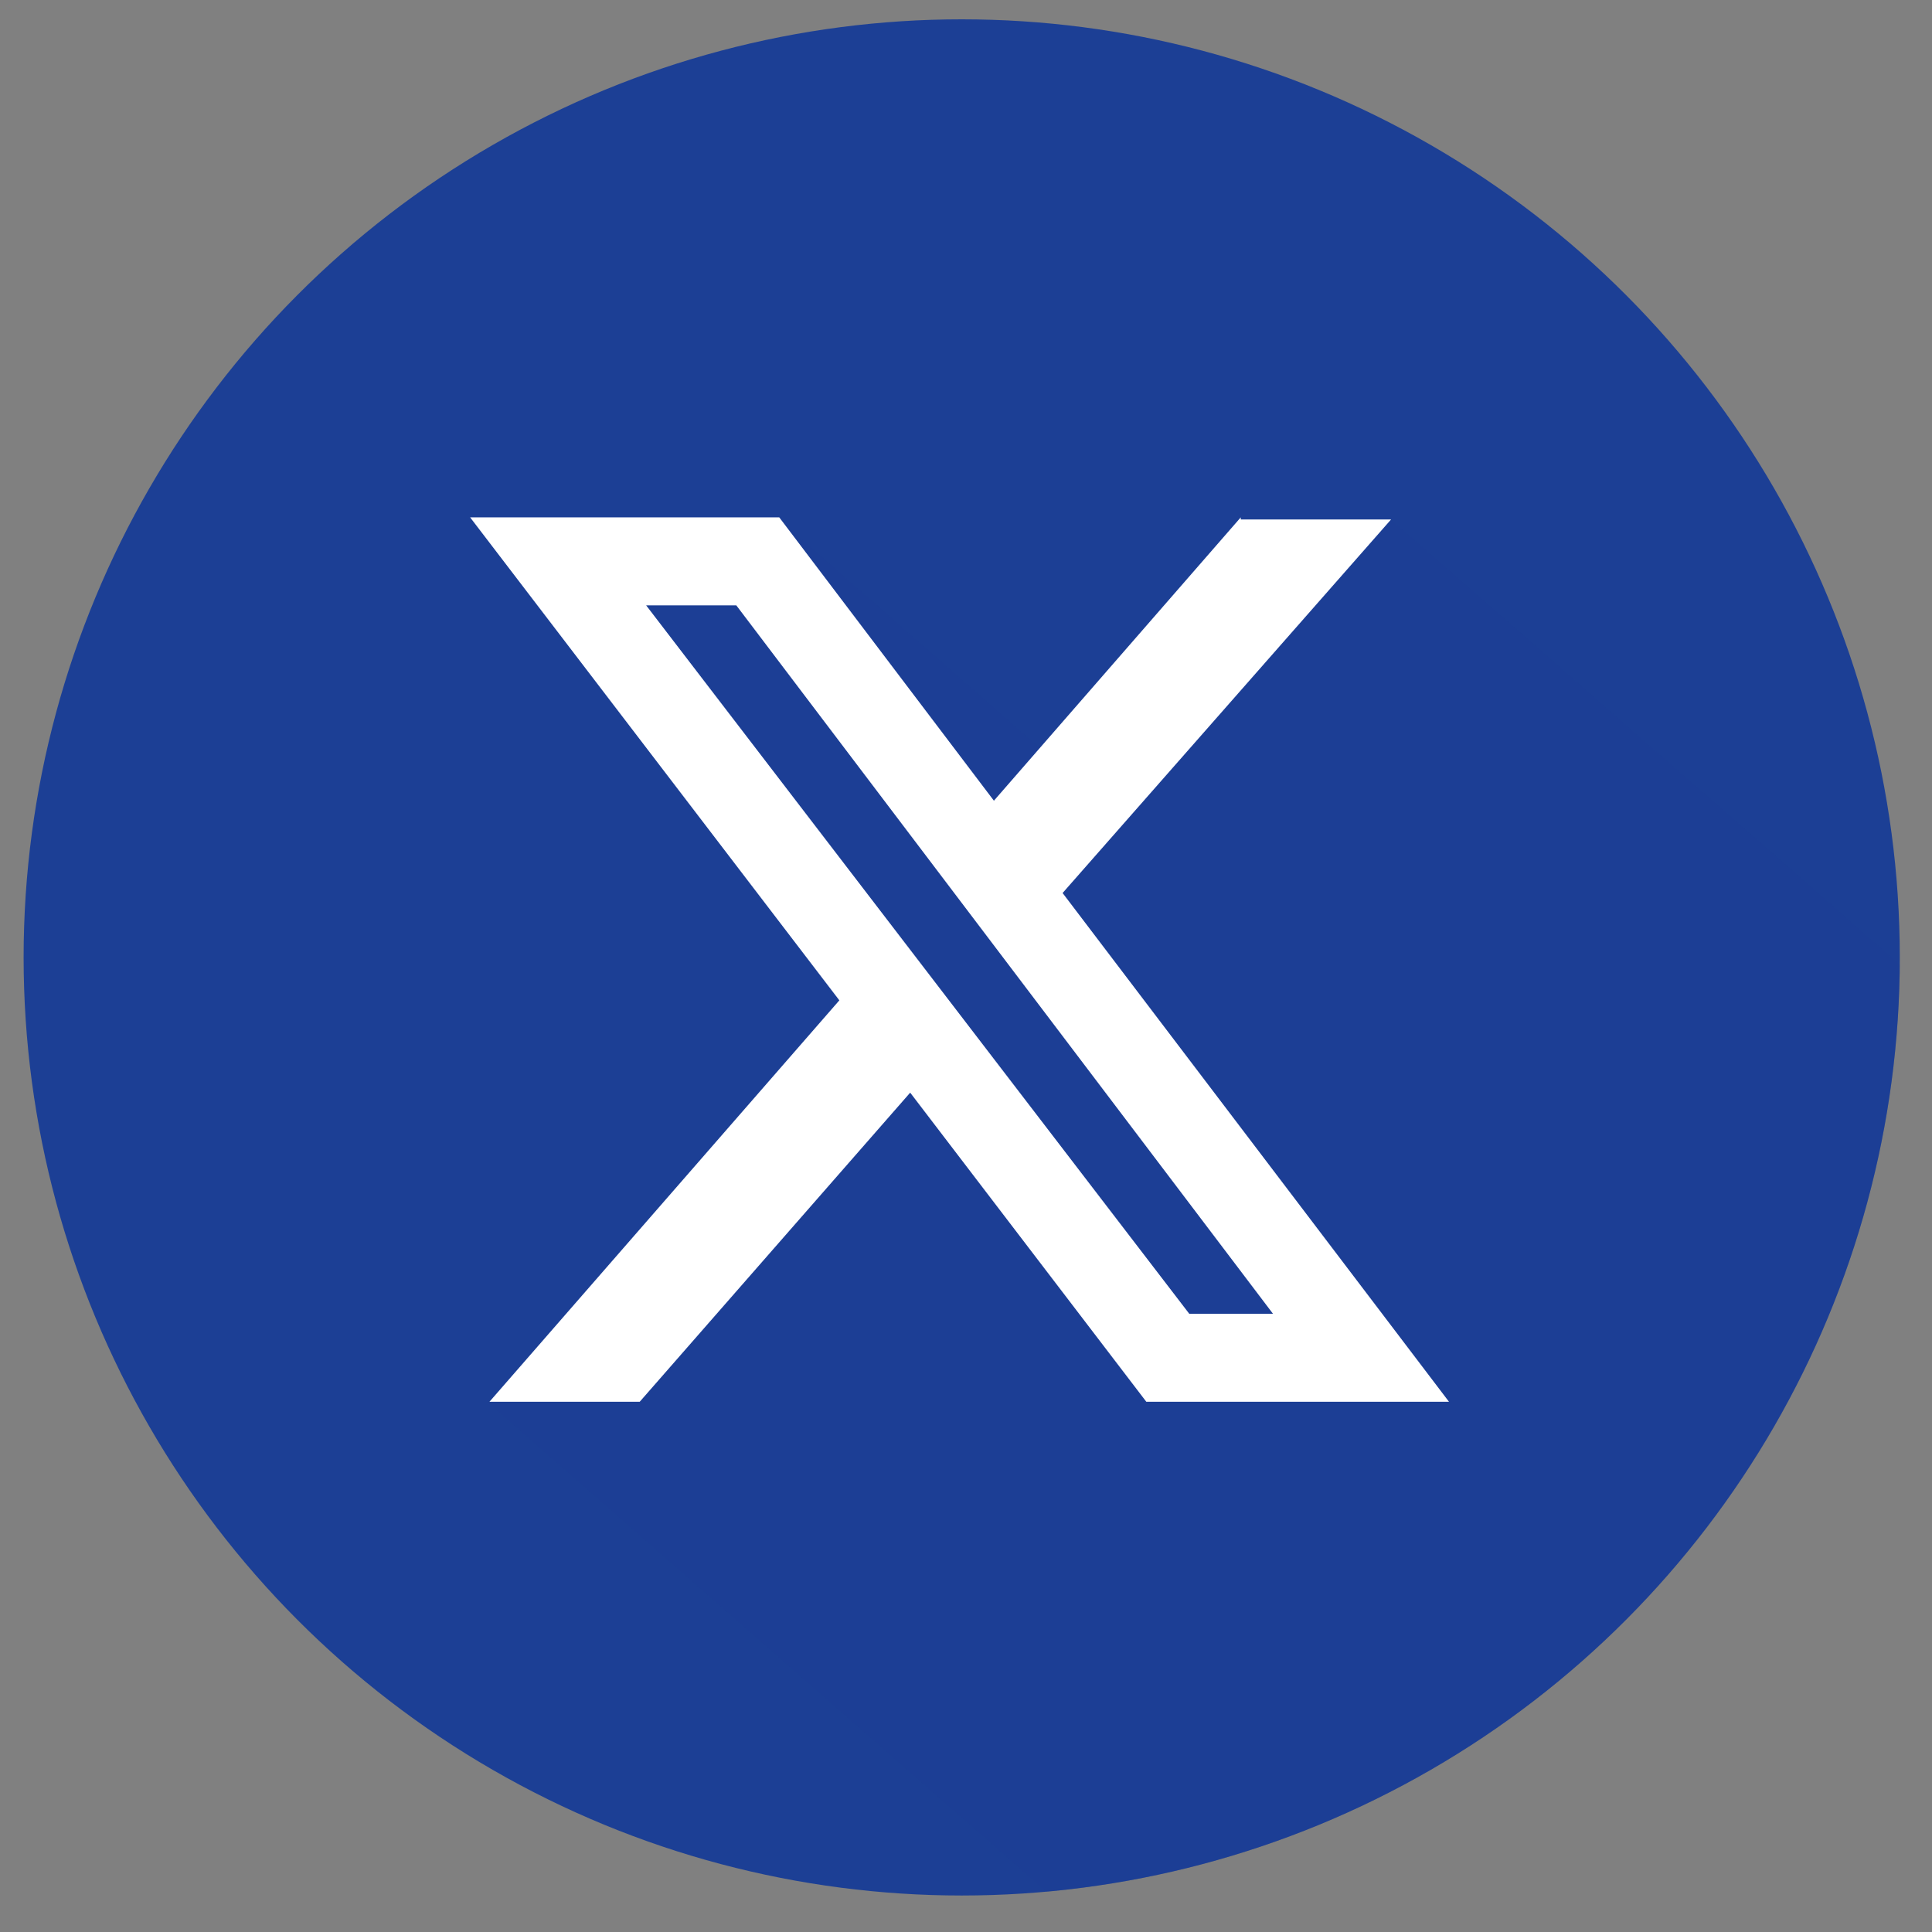 <?xml version="1.0" encoding="UTF-8"?>
<svg xmlns="http://www.w3.org/2000/svg" xmlns:xlink="http://www.w3.org/1999/xlink" version="1.1" viewBox="0 0 90 90">
  <rect x="0" y="0" width="90" height="90" fill="#808080" stroke="none"/>
  <defs>
    <style>
      .cls-1 {
        mix-blend-mode: multiply;
        opacity: .3;
      }

      .cls-1, .cls-2, .cls-3, .cls-4 {
        stroke-width: 0px;
      }

      .cls-1, .cls-3 {
        fill: #1c3f95;
      }

      .cls-5 {
        clip-path: url(#clippath);
      }

      .cls-2 {
        fill: none;
      }

      .cls-6 {
        isolation: isolate;
      }

      .cls-4 {
        fill: #fff;
      }
    </style>
    <clipPath id="clippath">
      <circle class="cls-2" cx="44.8" cy="44.6" r="43.7"/>
    </clipPath>
  </defs>
  <g class="cls-6">
    <g id="Layer_1" data-name="Layer 1">
      <g>
        <circle class="cls-3" cx="44.8" cy="44.6" r="43.7"/>
        <g class="cls-5">
          <polyline class="cls-1" points="22.8 65.4 59.2 97.3 76.5 81.2 77.9 82.6 86.4 70.8 97.5 52.8 64.8 24.2 57.5 31.9 51.4 32 50.1 36.3 36.3 24.2 29.1 26.1 41.1 47 34.1 58.1"/>
        </g>
        <path class="cls-4" d="M57.8,24.2h7l-15.3,17.4,18,23.7h-14.1l-11-14.4-12.6,14.4h-7l16.3-18.7-17.2-22.5h14.4l10,13.2,11.5-13.2ZM55.4,61.2h3.9l-25-33h-4.2l25.3,33Z"/>
      </g>
    </g>
  </g>
</svg>